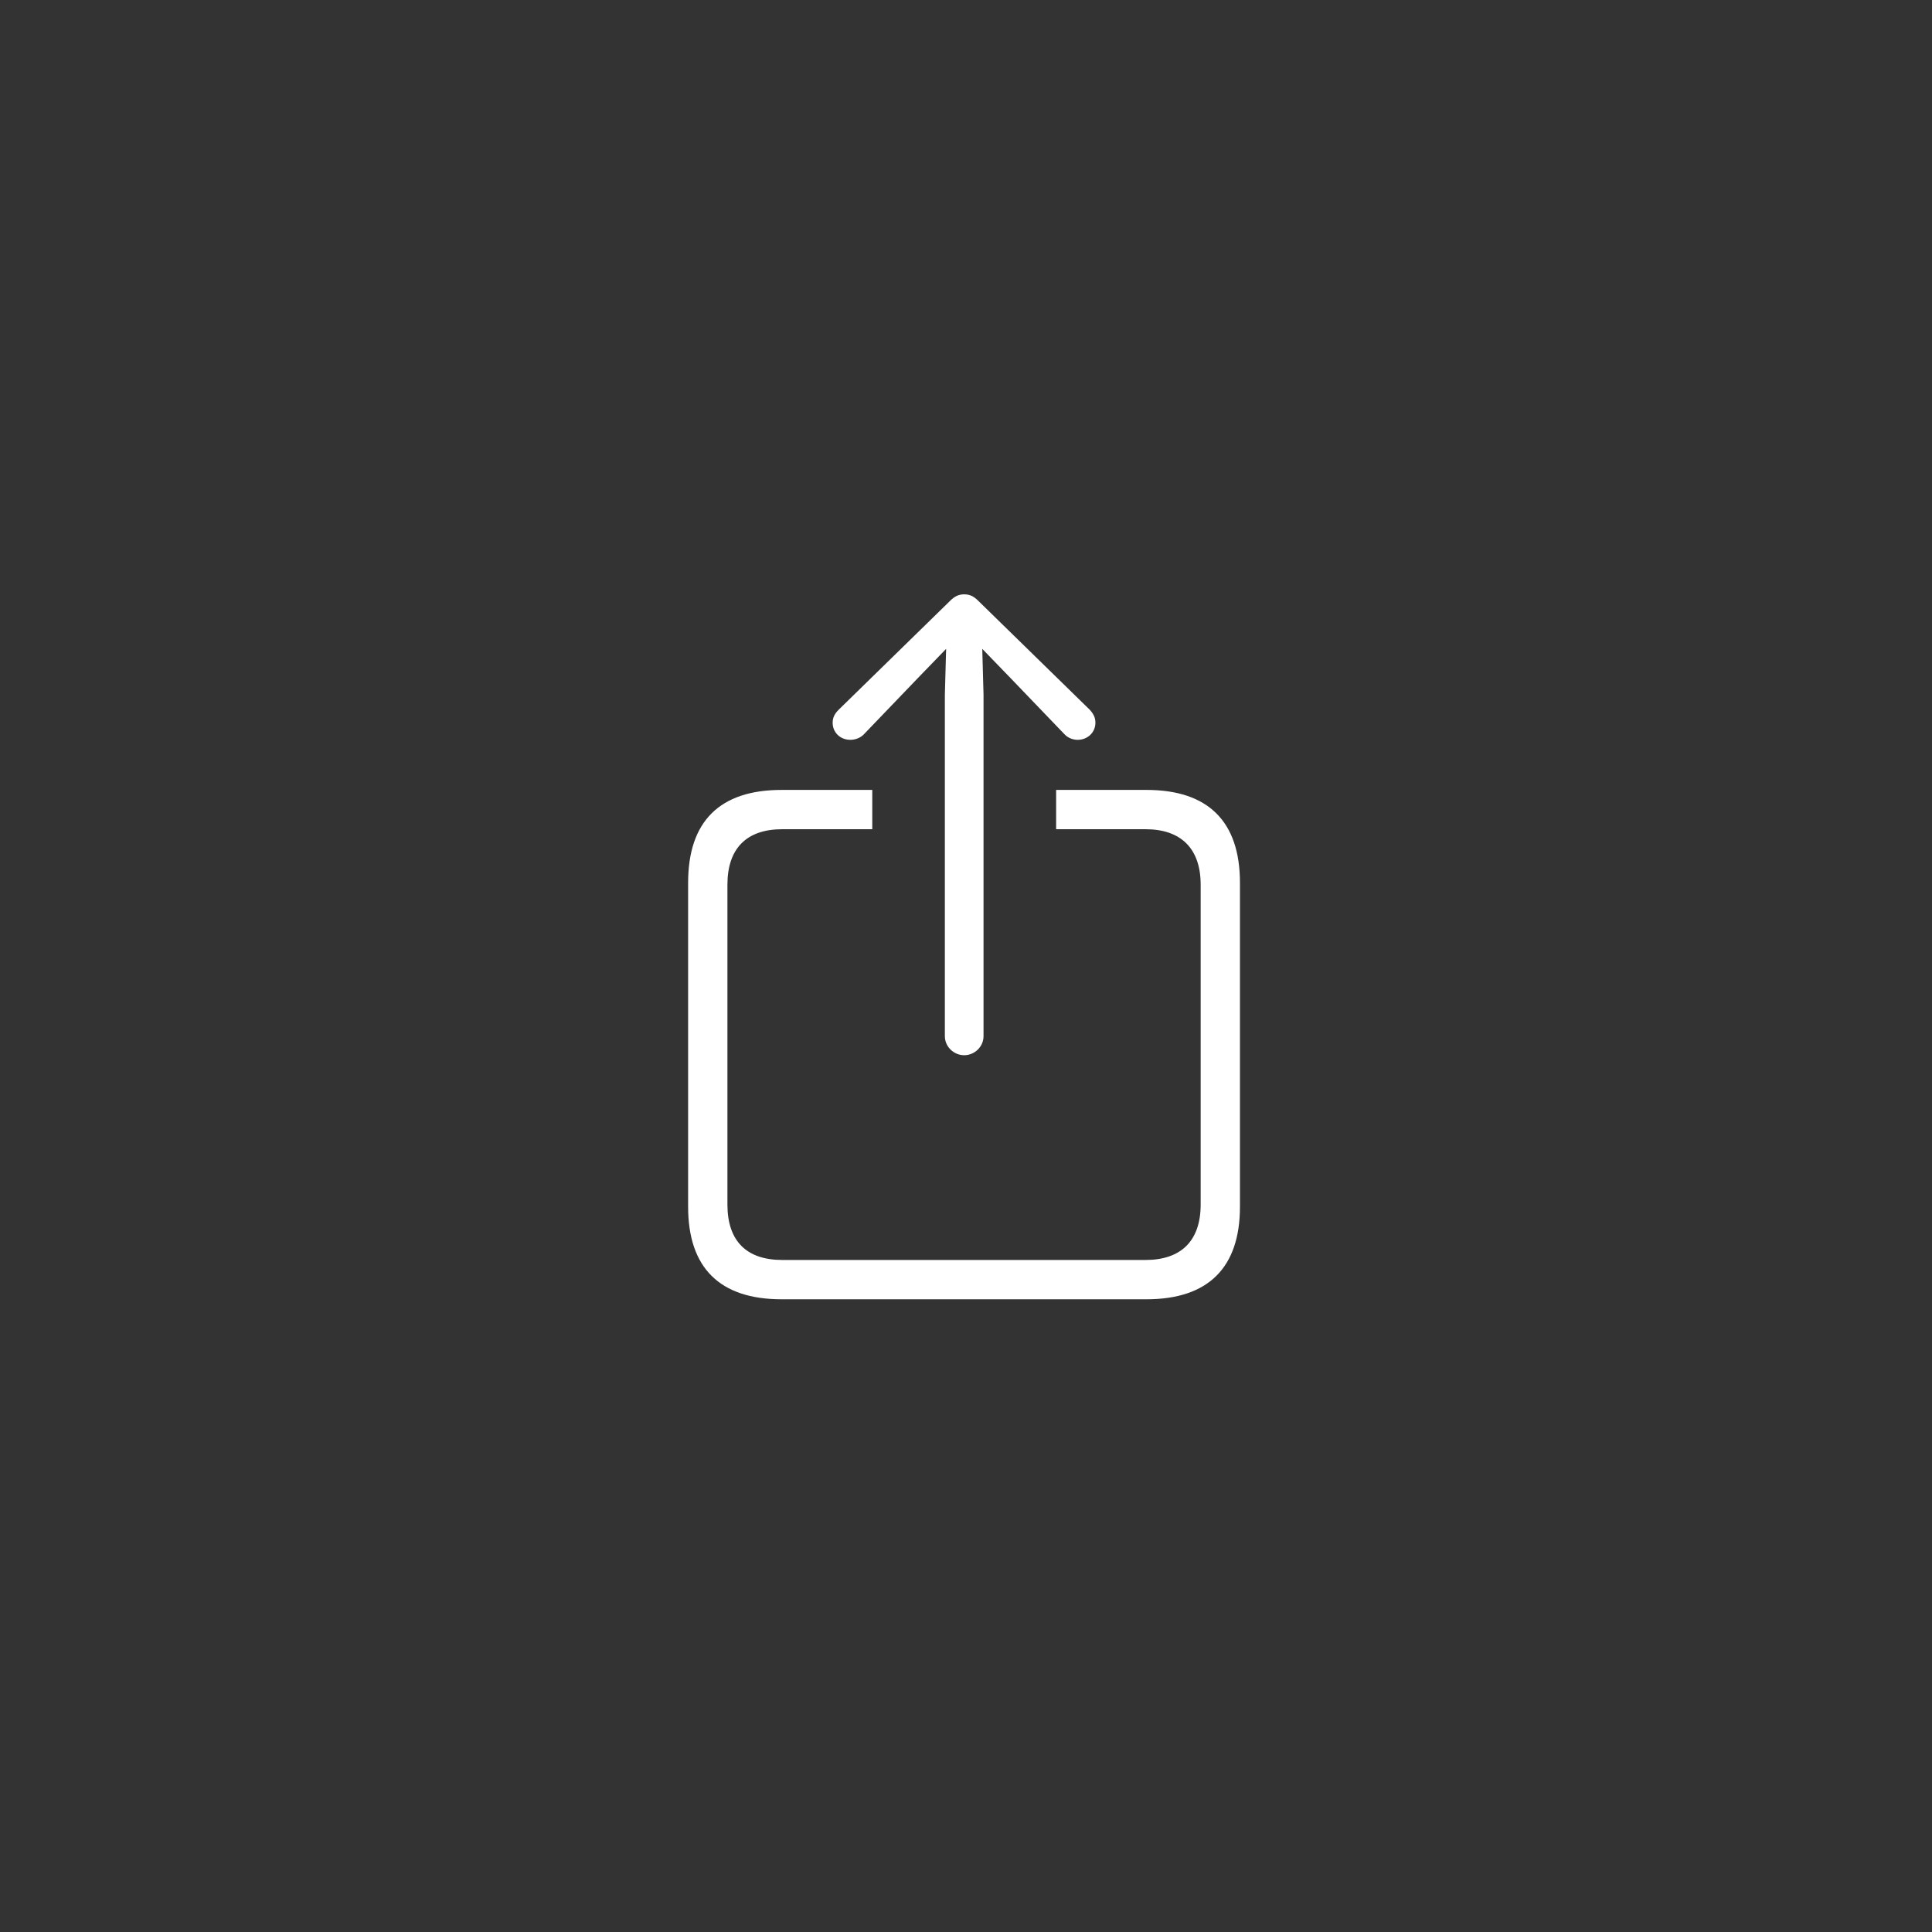 <?xml version="1.0" encoding="UTF-8"?>
<svg width="150px" height="150px" viewBox="0 0 150 150" version="1.1" xmlns="http://www.w3.org/2000/svg" xmlns:xlink="http://www.w3.org/1999/xlink">
    <rect x="0" y="0" width="150" height="150" fill="#333333" stroke="none"/>
    <title>Icon_share@2x</title>
    <g id="Icon_share" stroke="none" stroke-width="1" fill="none" fill-rule="evenodd">
        <path d="M74.86,81.927 C75.672,81.927 76.361,81.262 76.361,80.45 L76.361,53.946 L76.263,50.377 L78.453,52.641 L82.637,56.997 C82.907,57.293 83.301,57.44 83.67,57.44 C84.433,57.44 85.048,56.874 85.048,56.111 C85.048,55.693 84.876,55.398 84.605,55.102 L75.943,46.637 C75.574,46.268 75.254,46.145 74.86,46.145 C74.466,46.145 74.146,46.268 73.777,46.637 L65.115,55.102 C64.82,55.398 64.647,55.693 64.647,56.111 C64.647,56.874 65.238,57.44 66.025,57.44 C66.395,57.44 66.813,57.293 67.084,56.997 L71.267,52.641 L73.457,50.377 L73.359,53.946 L73.359,80.45 C73.359,81.262 74.048,81.927 74.86,81.927 Z M89.011,100.876 C93.809,100.876 96.27,98.415 96.27,93.69 L96.27,68.539 C96.27,63.789 93.809,61.329 89.011,61.329 L81.997,61.329 L81.997,64.38 L88.937,64.38 C91.668,64.38 93.219,65.857 93.219,68.687 L93.219,93.518 C93.219,96.372 91.668,97.824 88.937,97.824 L60.734,97.824 C57.978,97.824 56.477,96.372 56.477,93.518 L56.477,68.687 C56.477,65.857 57.978,64.38 60.734,64.38 L67.723,64.38 L67.723,61.329 L60.685,61.329 C55.886,61.329 53.425,63.765 53.425,68.539 L53.425,93.69 C53.425,98.439 55.886,100.876 60.685,100.876 L89.011,100.876 Z" id="􀈂" fill="#FFFFFF" fill-rule="nonzero"></path>
    </g>
</svg>